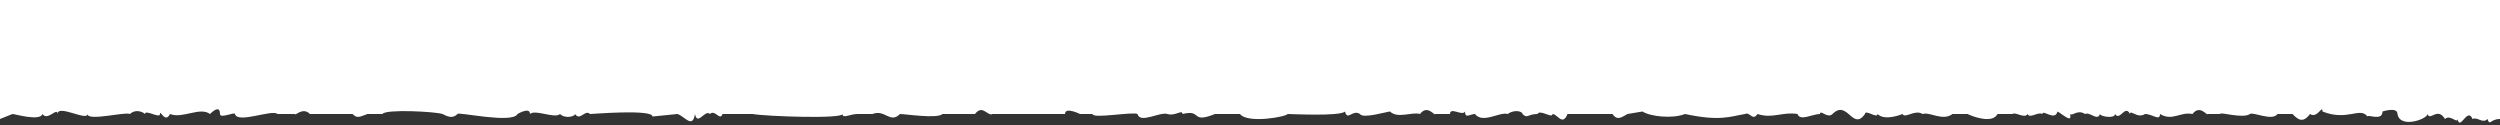 <svg xmlns="http://www.w3.org/2000/svg" width="1000" height="50" viewBox="0 0 1000 50" fill="none"><rect x="0" y="0" width="1000" height="50" fill="#333333" stroke="none"/><path d="M0 0V47.6L5 45.6C6 45.6 16 48.6 17 45.6C19 48.6 23 42.6 23 45.6C23 41.6 35 48.6 35 45.6C35 48.6 50 44.6 52 45.6C54 43.6 57 44.6 58 45.6C58 43.6 64 47.6 64 45.6C64 43.6 66 49.6 68 45.6C73 47.6 80 42.6 84 45.6C86 43.6 88 42.6 88 45.6C88 47.6 94 44.6 94 45.6C95 49.6 109 43.6 111 45.6H118C118 46.6 121 42.6 124 45.6H141C143 47.6 144 46.6 147 45.6H153C154 43.6 174 44.6 177 45.6C179 46.6 181 47.6 183 45.6C183 44.6 205 49.6 207 45.6C207 45.6 212 42.6 212 45.6C214 43.6 222 47.6 224 45.6C226 47.6 230 46.6 230 45.6C232 48.6 234 43.6 236 45.6C237 45.6 261 43.6 261 46.6L271 45.6C274 46.6 277 51.6 278 45.6C279 50.6 282 43.6 284 45.6C286 43.6 288 48.6 289 45.6H301C307 46.6 337 47.6 337 45.6C337 47.6 340 45.6 343 45.6H349C354 43.6 356 49.6 360 45.6C362 45.6 375 47.6 377 45.6H390C393 41.6 395 46.6 397 45.6H426C426 42.6 432 45.6 432 45.6H437C437 47.6 453 44.6 455 45.6C456 49.6 464 44.6 467 45.6C470 46.6 473 43.6 473 45.6C481 43.6 476 49.6 486 45.6H496C499 49.6 515 46.6 515 45.6C517 45.6 536 46.6 538 44.6C539 48.6 541 43.6 544 45.6C545 47.6 555 44.6 556 44.6C559 47.6 565 44.6 568 45.6C571 41.6 574 46.6 574 45.6H580C580 42.6 585 46.6 586 44.6C586 47.6 588 45.6 590 45.6C593 49.6 600 44.6 603 45.6C606 43.6 609 44.6 609 45.6C611 47.6 611 45.6 615 45.6C616 43.6 621 47.6 621 45.6C623 45.6 625 50.6 627 45.6H645C647 48.6 649 46.6 651 45.6L657 44.6C660 46.6 669 47.6 674 45.6C688 48.6 692 46.6 698 45.6C700 44.6 701 48.6 703 45.6C709 47.6 713 44.6 719 45.6C720 48.6 725 45.6 728 45.6C728 43.6 731 47.6 733 45.6C739 39.6 741 52.6 746 45.6C746 43.6 751 47.6 751 45.6C754 48.6 761 45.6 761 45.6C762 47.6 766 43.6 769 45.6C772 44.6 777 48.6 781 45.6H787C789 46.6 797 49.6 799 45.6H805C806 44.6 810 47.6 811 45.6C812 47.6 815 44.6 817 45.6C817 43.6 822 48.6 823 44.6C825 45.6 829 49.6 828 45.6C829 46.6 831 43.6 834 45.6C836 44.6 839 48.6 840 45.6C840 46.6 846 47.6 846 45.6C848 48.6 850 41.6 852 45.6C852 43.6 855 47.6 858 45.6C861 45.6 864 48.6 864 45.6C869 48.6 872 44.6 877 45.6C880 41.6 883 46.6 883 45.6H888C888 44.6 897 47.6 900 45.6C901 44.6 909 48.6 911 45.6H917C919 47.6 921 49.6 924 45.6C927 47.6 929 41.6 929 44.6C939 48.6 944 42.6 947 46.6C947 45.6 953 48.6 953 44.6C953 44.6 959 42.6 959 45.6C960 51.6 971 47.6 971 45.6C972 48.6 975 42.6 978 47.6C980 45.6 983 49.6 983 47.6C984 52.6 987 42.6 989 47.6C991 46.6 993 49.6 995 47.6C996 50.6 996 47.6 1000 47.6V0H0Z" fill="white"></path></svg>